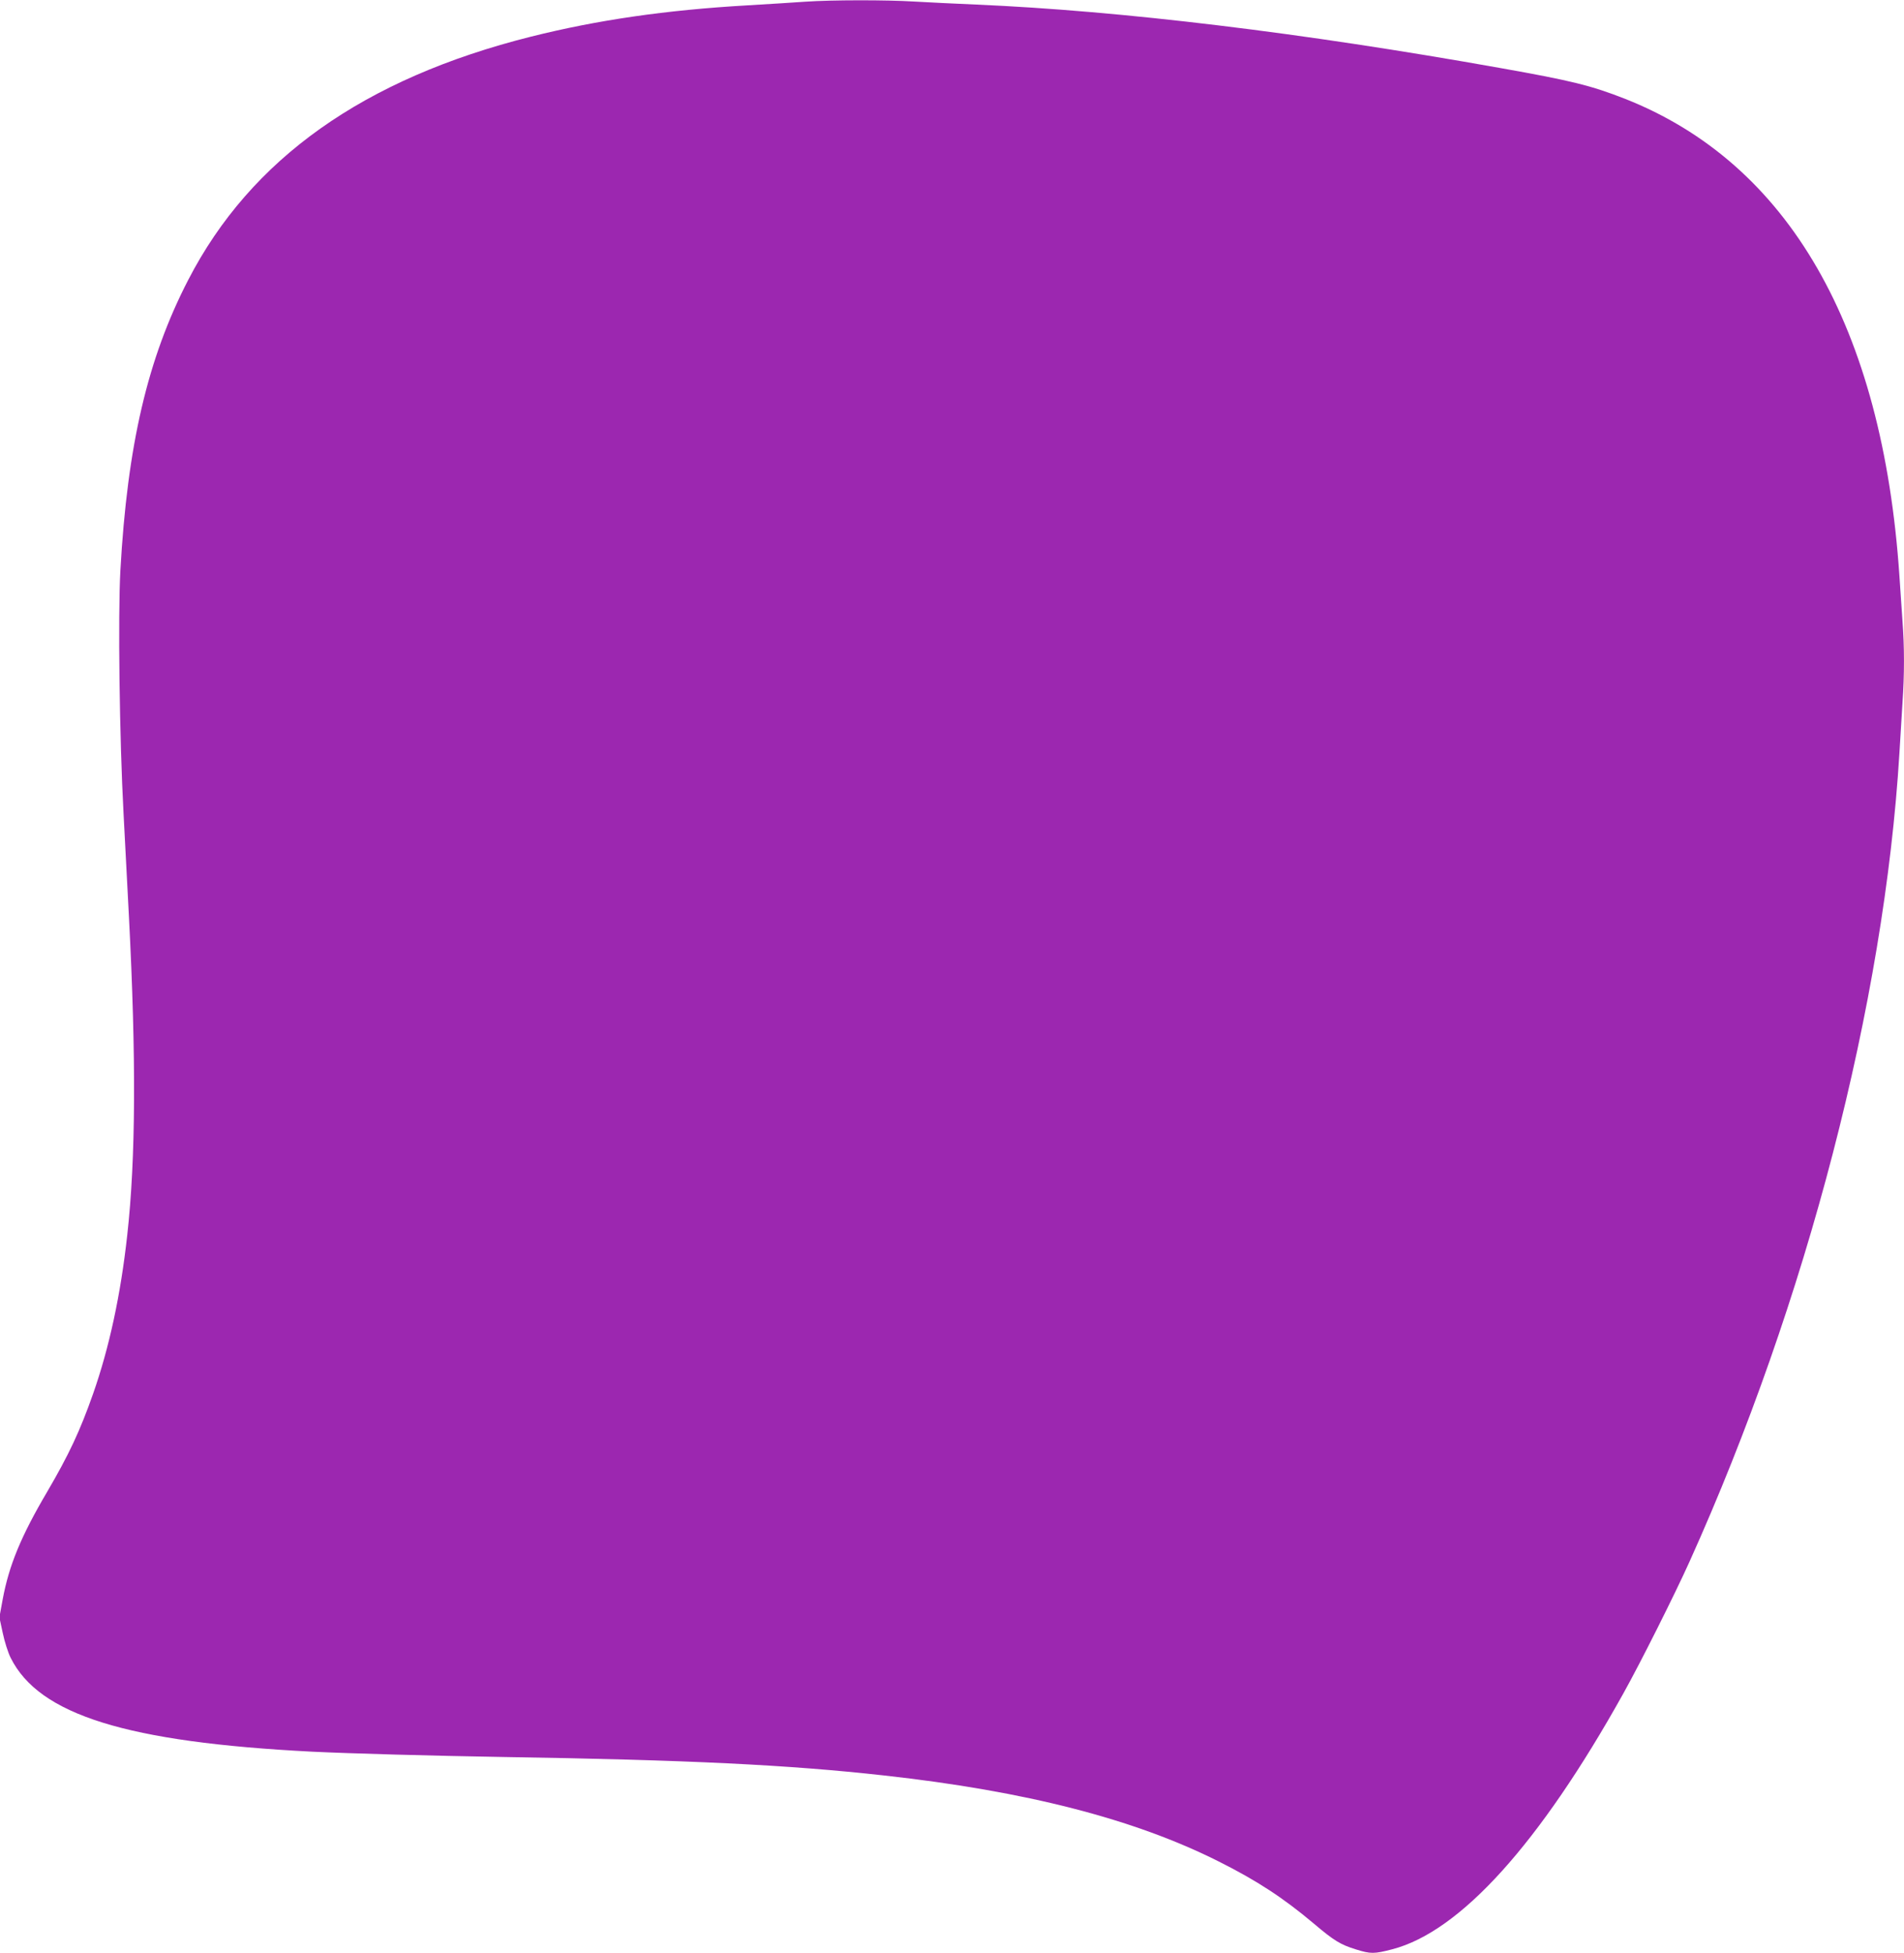 <?xml version="1.0" standalone="no"?>
<!DOCTYPE svg PUBLIC "-//W3C//DTD SVG 20010904//EN"
 "http://www.w3.org/TR/2001/REC-SVG-20010904/DTD/svg10.dtd">
<svg version="1.0" xmlns="http://www.w3.org/2000/svg"
 width="1248pt" height="1280pt" viewBox="0 0 1248 1280"
 preserveAspectRatio="xMidYMid meet">
<g transform="translate(0,1280) scale(0.1,-0.1)"
fill="#9c27b0" stroke="none">
<path d="M5280 12789 c-63 -5 -234 -15 -380 -24 -538 -31 -983 -96 -1419 -205
-1096 -275 -1837 -800 -2247 -1594 -267 -516 -399 -1084 -445 -1906 -16 -293
-6 -1095 21 -1595 11 -214 27 -516 35 -670 48 -928 45 -1588 -11 -2090 -43
-391 -118 -738 -224 -1040 -86 -244 -157 -396 -302 -644 -171 -290 -249 -481
-290 -701 l-22 -120 22 -102 c12 -57 35 -130 52 -163 186 -374 762 -553 1975
-615 246 -12 781 -27 1260 -35 1201 -19 1863 -51 2490 -121 930 -103 1639
-285 2194 -564 251 -126 422 -238 623 -407 132 -112 175 -138 276 -169 96 -30
119 -30 238 1 445 116 965 691 1513 1674 111 198 340 655 435 866 770 1707
1277 3664 1376 5300 6 99 15 246 20 328 13 188 13 365 0 537 -5 74 -14 207
-20 295 -110 1633 -727 2705 -1800 3128 -220 86 -347 118 -815 201 -1300 232
-2485 375 -3435 416 -140 6 -325 15 -410 20 -176 11 -539 11 -710 -1z"/>
</g>
</svg>
